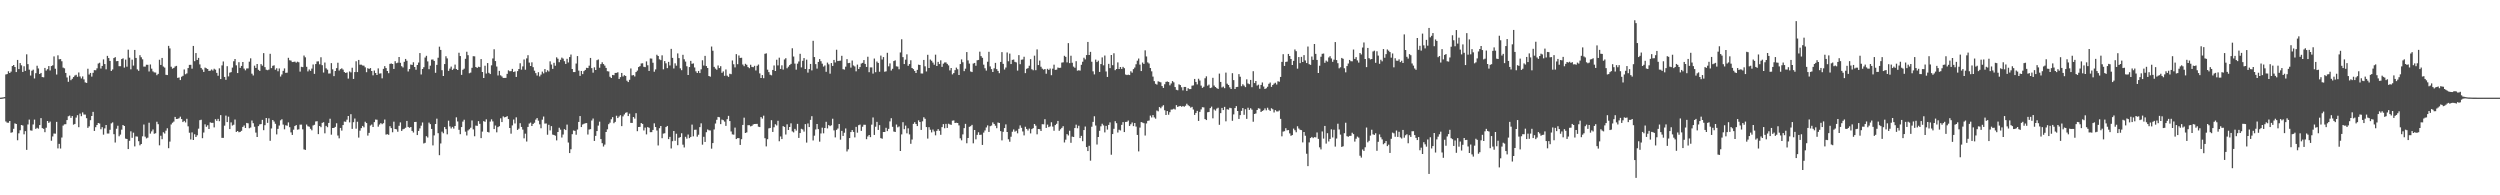 <svg xmlns="http://www.w3.org/2000/svg" width="1920" height="150"><path d="M0 75.000h1v1.000H0zM1 74.910h1v1.000H1zM2 74.749h1v1.000H2zM3 74.552h1v1.000H3zM4 57.203h1v36.059H4zM5 56.866h1v37.357H5zM6 54.735h1v39.533H6zM7 56.081h1v36.825H7zM8 54.980h1v46.962H8zM9 50.721h1v50.874H9zM10 49.936h1v48.962H10zM11 51.476h1v43.286H11zM12 55.371h1v39.859H12zM13 46.051h1v61.652H13zM14 53.053h1v49.345H14zM15 48.446h1v51.605H15zM16 50.179h1v45.823H16zM17 55.270h1v41.120H17zM18 50.868h1v52.279H18zM19 54.447h1v46.283H19zM20 41.712h1v73.381H20zM21 49.252h1v46.357H21zM22 53.496h1v38.353H22zM23 58.002h1v42.168H23zM24 54.339h1v46.037H24zM25 53.530h1v42.064H25zM26 60.284h1v31.563H26zM27 56.237h1v42.750H27zM28 50.505h1v47.656H28zM29 52.571h1v46.245H29zM30 56.852h1v39.199H30zM31 56.014h1v34.688H31zM32 59.164h1v39.251H32zM33 59.378h1v39.557H33zM34 52.157h1v49.382H34zM35 54.214h1v43.889H35zM36 53.144h1v39.804H36zM37 50.742h1v43.610H37zM38 54.128h1v39.242H38zM39 50.758h1v57.303H39zM40 50.186h1v54.598H40zM41 43.295h1v59.274H41zM42 52.773h1v49.890H42zM43 57.241h1v36.350H43zM44 42.481h1v71.501H44zM45 45.502h1v64.999H45zM46 45.369h1v68.712H46zM47 47.062h1v58.553H47zM48 51.937h1v44.549H48zM49 52.458h1v43.037H49zM50 56.008h1v39.395H50zM51 59.493h1v32.728H51zM52 62.838h1v26.435H52zM53 58.039h1v30.738H53zM54 61.575h1v28.929H54zM55 60.534h1v28.581H55zM56 59.186h1v36.571H56zM57 57.990h1v37.207H57zM58 57.437h1v32.902H58zM59 59.000h1v29.457H59zM60 55.667h1v42.018H60zM61 58.703h1v28.542H61zM62 60.248h1v28.998H62zM63 58.650h1v27.694H63zM64 60.993h1v26.948H64zM65 63.301h1v24.724H65zM66 63.685h1v27.072H66zM67 52.803h1v45.412H67zM68 57.254h1v39.794H68zM69 56.024h1v36.287H69zM70 58.832h1v30.267H70zM71 55.904h1v30.025H71zM72 53.845h1v46.718H72zM73 53.982h1v43.691H73zM74 52.492h1v43.531H74zM75 48.820h1v45.625H75zM76 48.179h1v46.676H76zM77 52.652h1v46.625H77zM78 50.655h1v47.047H78zM79 45.608h1v57.812H79zM80 49.219h1v49.386H80zM81 53.265h1v42.752H81zM82 42.921h1v59.642H82zM83 44.614h1v57.931H83zM84 46.803h1v52.883H84zM85 54.478h1v40.309H85zM86 53.348h1v40.666H86zM87 44.593h1v58.463H87zM88 43.875h1v65.589H88zM89 46.976h1v51.911H89zM90 46.843h1v49.726H90zM91 50.840h1v53.837H91zM92 50.861h1v52.495H92zM93 45.340h1v54.237H93zM94 44.800h1v51.197H94zM95 51.906h1v44.850H95zM96 45.771h1v60.660H96zM97 51.182h1v55.580H97zM98 38.129h1v76.338H98zM99 44.286h1v63.831H99zM100 53.260h1v47.615H100zM101 45.837h1v59.993H101zM102 50.368h1v51.540H102zM103 38.366h1v74.088H103zM104 44.469h1v60.308H104zM105 53.294h1v51.597H105zM106 54.363h1v54.054H106zM107 42.370h1v69.237H107zM108 43.993h1v66.591H108zM109 45.590h1v59.108H109zM110 51.143h1v44.485H110zM111 51.155h1v53.825H111zM112 49.706h1v56.564H112zM113 49.786h1v55.942H113zM114 54.864h1v39.416H114zM115 49.511h1v53.072H115zM116 52.762h1v48.132H116zM117 54.821h1v44.631H117zM118 55.592h1v47.120H118zM119 55.685h1v46.668H119zM120 57.739h1v35.777H120zM121 56.741h1v38.629H121zM122 45.896h1v65.734H122zM123 49.872h1v54.367H123zM124 44.470h1v62.426H124zM125 51.099h1v50.467H125zM126 51.941h1v50.599H126zM127 57.429h1v42.918H127zM128 57.643h1v40.889H128zM129 35.246h1v78.580H129zM130 37.165h1v71.581H130zM131 51.274h1v44.298H131zM132 52.741h1v41.544H132zM133 52.193h1v41.172H133zM134 51.068h1v38.711H134zM135 50.579h1v40.809H135zM136 59.785h1v31.511H136zM137 59.489h1v31.361H137zM138 61.498h1v28.120H138zM139 58.957h1v32.478H139zM140 58.226h1v35.536H140zM141 53.372h1v39.465H141zM142 57.027h1v37.008H142zM143 56.372h1v34.853H143zM144 52.289h1v44.759H144zM145 49.794h1v52.131H145zM146 49.747h1v57.342H146zM147 52.737h1v48.959H147zM148 35.271h1v72.241H148zM149 46.983h1v56.142H149zM150 40.746h1v64.484H150zM151 46.007h1v57.889H151zM152 44.437h1v54.404H152zM153 49.461h1v42.857H153zM154 52.190h1v39.782H154zM155 53.419h1v52.739H155zM156 55.232h1v46.573H156zM157 51.905h1v43.579H157zM158 52.443h1v44.921H158zM159 52.971h1v43.225H159zM160 54.492h1v44.569H160zM161 54.292h1v39.704H161zM162 53.326h1v41.057H162zM163 54.166h1v40.133H163zM164 52.788h1v45.030H164zM165 53.507h1v38.059H165zM166 55.972h1v36.872H166zM167 58.166h1v33.103H167zM168 52.490h1v40.580H168zM169 60.708h1v27.710H169zM170 50.237h1v55.636H170zM171 47.187h1v58.682H171zM172 59.069h1v37.461H172zM173 61.294h1v27.485H173zM174 50.860h1v42.898H174zM175 58.678h1v30.903H175zM176 55.793h1v43.327H176zM177 55.398h1v38.623H177zM178 51.934h1v44.471H178zM179 47.031h1v48.757H179zM180 45.306h1v46.475H180zM181 50.192h1v51.130H181zM182 56.106h1v44.497H182zM183 47.762h1v53.833H183zM184 52.135h1v49.132H184zM185 50.639h1v49.818H185zM186 47.620h1v49.862H186zM187 52.662h1v43.717H187zM188 53.993h1v44.304H188zM189 52.605h1v41.798H189zM190 52.554h1v42.150H190zM191 47.381h1v51.116H191zM192 44.809h1v53.134H192zM193 56.601h1v35.962H193zM194 57.977h1v36.615H194zM195 50.413h1v46.903H195zM196 52.194h1v49.628H196zM197 49.140h1v56.064H197zM198 53.617h1v43.266H198zM199 54.454h1v41.072H199zM200 49.251h1v46.043H200zM201 50.413h1v41.643H201zM202 40.792h1v59.203H202zM203 51.542h1v44.632H203zM204 53.574h1v37.038H204zM205 53.897h1v40.478H205zM206 53.437h1v37.465H206zM207 41.332h1v66.787H207zM208 52.337h1v46.334H208zM209 50.511h1v41.629H209zM210 50.196h1v43.150H210zM211 53.561h1v41.510H211zM212 52.438h1v50.767H212zM213 54.745h1v44.239H213zM214 52.604h1v43.796H214zM215 58.759h1v33.650H215zM216 57.190h1v34.431H216zM217 54.451h1v41.220H217zM218 52.512h1v46.834H218zM219 55.966h1v40.227H219zM220 55.798h1v40.754H220zM221 44.374h1v49.641H221zM222 46.266h1v51.442H222zM223 46.524h1v55.171H223zM224 47.650h1v55.967H224zM225 47.490h1v52.087H225zM226 47.319h1v49.511H226zM227 48.124h1v47.924H227zM228 47.381h1v52.198H228zM229 47.813h1v51.489H229zM230 55.004h1v40.715H230zM231 51.307h1v44.407H231zM232 51.571h1v47.781H232zM233 42.660h1v72.077H233zM234 44.010h1v71.126H234zM235 51.281h1v44.339H235zM236 54.844h1v42.147H236zM237 53.363h1v43.969H237zM238 54.448h1v44.460H238zM239 52.688h1v47.414H239zM240 49.504h1v46.835H240zM241 56.714h1v39.112H241zM242 49.225h1v44.073H242zM243 47.215h1v45.869H243zM244 47.100h1v55.923H244zM245 49.431h1v47.360H245zM246 43.986h1v53.708H246zM247 50.078h1v44.285H247zM248 55.721h1v38.136H248zM249 48.046h1v54.333H249zM250 52.479h1v44.200H250zM251 53.522h1v44.151H251zM252 56.463h1v37.932H252zM253 56.417h1v34.791H253zM254 48.474h1v54.950H254zM255 53.261h1v45.046H255zM256 58.451h1v39.785H256zM257 54.529h1v42.903H257zM258 52.338h1v42.345H258zM259 48.188h1v55.902H259zM260 54.172h1v52.089H260zM261 53.077h1v45.196H261zM262 52.485h1v47.815H262zM263 53.430h1v42.623H263zM264 55.366h1v37.985H264zM265 56.056h1v37.491H265zM266 55.606h1v36.318H266zM267 60.350h1v28.718H267zM268 54.883h1v39.100H268zM269 55.608h1v32.109H269zM270 52.026h1v46.930H270zM271 60.607h1v33.237H271zM272 55.323h1v35.708H272zM273 47.041h1v51.753H273zM274 55.347h1v38.144H274zM275 46.047h1v59.621H275zM276 49.643h1v50.731H276zM277 49.682h1v48.736H277zM278 50.297h1v46.436H278zM279 50.422h1v47.384H279zM280 51.727h1v41.773H280zM281 55.468h1v39.044H281zM282 52.401h1v51.719H282zM283 52.943h1v49.100H283zM284 52.277h1v44.115H284zM285 54.550h1v41.113H285zM286 57.841h1v39.698H286zM287 54.166h1v39.643H287zM288 56.054h1v35.770H288zM289 57.620h1v34.348H289zM290 52.523h1v44.768H290zM291 56.546h1v39.111H291zM292 56.300h1v38.247H292zM293 60.160h1v35.250H293zM294 52.905h1v41.721H294zM295 50.792h1v41.029H295zM296 52.298h1v51.057H296zM297 54.519h1v48.538H297zM298 56.236h1v47.279H298zM299 49.074h1v47.871H299zM300 48.721h1v49.693H300zM301 49.161h1v52.432H301zM302 52.943h1v40.508H302zM303 47.022h1v52.051H303zM304 48.549h1v50.787H304zM305 48.153h1v53.026H305zM306 43.786h1v52.829H306zM307 48.220h1v45.764H307zM308 50.844h1v49.720H308zM309 51.818h1v47.473H309zM310 47.442h1v51.406H310zM311 45.258h1v52.852H311zM312 46.637h1v46.244H312zM313 54.910h1v42.569H313zM314 53.059h1v45.106H314zM315 49.580h1v47.966H315zM316 49.893h1v50.648H316zM317 47.832h1v53.938H317zM318 51.465h1v42.254H318zM319 53.542h1v40.049H319zM320 49.906h1v53.815H320zM321 48.025h1v52.527H321zM322 40.758h1v57.859H322zM323 57.184h1v39.328H323zM324 52.977h1v41.089H324zM325 51.601h1v58.598H325zM326 44.204h1v65.458H326zM327 42.869h1v61.750H327zM328 47.147h1v58.483H328zM329 53.125h1v41.030H329zM330 50.425h1v44.904H330zM331 45.752h1v53.257H331zM332 45.649h1v66.038H332zM333 46.821h1v57.172H333zM334 55.886h1v39.347H334zM335 49.819h1v41.309H335zM336 44.365h1v57.923H336zM337 35.818h1v83.368H337zM338 38.355h1v71.826H338zM339 53.919h1v47.208H339zM340 58.386h1v43.974H340zM341 49.213h1v48.388H341zM342 43.231h1v55.927H342zM343 44.853h1v58.336H343zM344 54.442h1v38.252H344zM345 52.671h1v44.381H345zM346 51.143h1v47.543H346zM347 53.687h1v43.763H347zM348 52.749h1v46.027H348zM349 49.626h1v47.155H349zM350 53.018h1v37.117H350zM351 53.751h1v39.531H351zM352 40.511h1v59.192H352zM353 43.076h1v59.975H353zM354 57.517h1v40.050H354zM355 53.623h1v39.759H355zM356 52.762h1v39.200H356zM357 45.177h1v55.956H357zM358 39.750h1v64.311H358zM359 42.414h1v57.803H359zM360 56.281h1v42.989H360zM361 55.740h1v42.382H361zM362 52.046h1v40.491H362zM363 43.184h1v56.174H363zM364 43.271h1v61.380H364zM365 51.449h1v45.018H365zM366 52.167h1v44.475H366zM367 51.230h1v41.810H367zM368 51.550h1v43.555H368zM369 45.372h1v60.698H369zM370 55.301h1v45.772H370zM371 59.921h1v33.101H371zM372 50.507h1v43.049H372zM373 56.494h1v35.137H373zM374 48.453h1v52.882H374zM375 55.917h1v45.793H375zM376 56.875h1v36.501H376zM377 50.157h1v41.497H377zM378 44.887h1v48.358H378zM379 37.824h1v61.307H379zM380 46.924h1v49.466H380zM381 51.076h1v50.563H381zM382 57.940h1v39.706H382zM383 54.423h1v42.479H383zM384 57.876h1v32.995H384zM385 58.711h1v35.037H385zM386 59.838h1v29.573H386zM387 59.861h1v30.300H387zM388 59.803h1v30.068H388zM389 56.726h1v32.451H389zM390 54.000h1v37.424H390zM391 54.729h1v43.573H391zM392 54.609h1v48.053H392zM393 52.893h1v43.401H393zM394 55.296h1v36.496H394zM395 54.848h1v39.967H395zM396 59.080h1v31.040H396zM397 54.632h1v45.174H397zM398 53.004h1v45.820H398zM399 48.601h1v46.027H399zM400 53.500h1v43.994H400zM401 51.012h1v48.502H401zM402 45.654h1v60.560H402zM403 53.543h1v49.089H403zM404 44.858h1v63.834H404zM405 42.414h1v55.060H405zM406 48.087h1v46.791H406zM407 50.686h1v43.449H407zM408 47.886h1v48.871H408zM409 51.618h1v43.555H409zM410 54.289h1v39.971H410zM411 56.162h1v35.690H411zM412 58.036h1v32.647H412zM413 55.466h1v37.207H413zM414 58.680h1v36.832H414zM415 57.298h1v41.187H415zM416 54.976h1v36.915H416zM417 56.352h1v33.151H417zM418 53.056h1v41.886H418zM419 55.432h1v39.396H419zM420 53.946h1v49.522H420zM421 54.868h1v40.979H421zM422 47.113h1v53.030H422zM423 49.553h1v47.310H423zM424 52.915h1v50.475H424zM425 48.234h1v55.444H425zM426 50.501h1v53.767H426zM427 44.016h1v63.797H427zM428 45.107h1v56.290H428zM429 47.745h1v50.343H429zM430 45.929h1v53.672H430zM431 44.255h1v61.375H431zM432 44.989h1v58.316H432zM433 46.984h1v52.193H433zM434 49.102h1v50.790H434zM435 45.148h1v50.567H435zM436 47.951h1v61.500H436zM437 43.849h1v73.723H437zM438 41.885h1v72.757H438zM439 52.976h1v50.090H439zM440 55.371h1v44.824H440zM441 55.332h1v45.188H441zM442 48.774h1v54.724H442zM443 43.069h1v56.403H443zM444 54.201h1v39.441H444zM445 58.274h1v30.864H445zM446 54.491h1v43.086H446zM447 56.913h1v38.704H447zM448 54.622h1v40.434H448zM449 53.707h1v40.956H449zM450 52.057h1v42.478H450zM451 52.261h1v51.038H451zM452 50.432h1v49.023H452zM453 44.515h1v54.639H453zM454 52.325h1v40.234H454zM455 55.794h1v35.263H455zM456 51.718h1v56.542H456zM457 53.747h1v50.574H457zM458 46.244h1v54.397H458zM459 45.660h1v50.783H459zM460 52.017h1v41.410H460zM461 49.259h1v57.520H461zM462 47.815h1v62.156H462zM463 49.182h1v63.378H463zM464 50.363h1v60.693H464zM465 52.161h1v49.198H465zM466 54.672h1v44.648H466zM467 54.894h1v40.479H467zM468 58.945h1v35.267H468zM469 59.923h1v31.663H469zM470 57.527h1v32.422H470zM471 57.739h1v36.904H471zM472 56.021h1v37.563H472zM473 55.987h1v32.880H473zM474 55.477h1v35.189H474zM475 60.603h1v28.905H475zM476 59.259h1v29.208H476zM477 56.019h1v40.827H477zM478 58.705h1v30.698H478zM479 57.743h1v30.165H479zM480 58.328h1v28.318H480zM481 61.935h1v24.301H481zM482 63.027h1v26.137H482zM483 61.277h1v26.025H483zM484 52.606h1v41.774H484zM485 57.904h1v36.509H485zM486 57.657h1v32.190H486zM487 58.742h1v32.342H487zM488 55.349h1v31.602H488zM489 54.212h1v46.544H489zM490 51.509h1v46.044H490zM491 50.793h1v46.652H491zM492 48.753h1v45.778H492zM493 48.586h1v46.599H493zM494 51.304h1v48.902H494zM495 51.567h1v46.440H495zM496 47.150h1v56.079H496zM497 50.134h1v47.443H497zM498 54.497h1v43.678H498zM499 44.920h1v56.617H499zM500 44.994h1v56.482H500zM501 48.158h1v51.618H501zM502 55.071h1v39.655H502zM503 53.294h1v44.267H503zM504 42.015h1v58.250H504zM505 43.020h1v68.692H505zM506 45.583h1v52.873H506zM507 46.200h1v50.550H507zM508 42.482h1v63.663H508zM509 53.240h1v49.360H509zM510 46.911h1v55.451H510zM511 48.656h1v48.949H511zM512 52.324h1v44.418H512zM513 47.495h1v59.336H513zM514 50.271h1v54.833H514zM515 37.524h1v76.496H515zM516 44.454h1v63.971H516zM517 52.559h1v48.051H517zM518 48.647h1v59.468H518zM519 50.458h1v52.260H519zM520 41.029h1v70.497H520zM521 44.649h1v61.172H521zM522 52.467h1v52.785H522zM523 53.931h1v48.406H523zM524 42.068h1v69.019H524zM525 45.507h1v67.768H525zM526 47.302h1v57.743H526zM527 50.887h1v55.588H527zM528 57.595h1v45.727H528zM529 51.505h1v54.592H529zM530 46.761h1v58.421H530zM531 48.998h1v46.672H531zM532 48.704h1v56.010H532zM533 51.834h1v47.866H533zM534 54.792h1v44.781H534zM535 56.045h1v48.919H535zM536 54.458h1v48.997H536zM537 56.121h1v41.516H537zM538 53.247h1v41.472H538zM539 46.264h1v64.820H539zM540 50.343h1v54.731H540zM541 42.902h1v66.120H541zM542 50.733h1v50.820H542zM543 52.220h1v47.232H543zM544 58.381h1v41.703H544zM545 58.873h1v41.343H545zM546 35.760h1v78.435H546zM547 38.985h1v70.893H547zM548 51.357h1v48.095H548zM549 52.702h1v42.184H549zM550 53.540h1v38.482H550zM551 50.270h1v39.510H551zM552 52.295h1v37.786H552zM553 50.820h1v44.522H553zM554 55.901h1v35.931H554zM555 54.854h1v37.469H555zM556 58.235h1v35.161H556zM557 53.340h1v43.319H557zM558 58.103h1v33.424H558zM559 59.017h1v29.968H559zM560 56.610h1v36.370H560zM561 56.968h1v43.974H561zM562 46.425h1v56.811H562zM563 49.336h1v54.106H563zM564 51.766h1v46.214H564zM565 41.592h1v65.217H565zM566 49.317h1v56.769H566zM567 42.580h1v63.523H567zM568 44.469h1v66.817H568zM569 44.362h1v62.524H569zM570 49.559h1v46.372H570zM571 50.819h1v39.548H571zM572 48.978h1v53.190H572zM573 49.780h1v51.907H573zM574 51.506h1v44.659H574zM575 52.356h1v43.822H575zM576 49.728h1v47.370H576zM577 51.335h1v45.305H577zM578 51.603h1v43.996H578zM579 50.519h1v44.705H579zM580 54.132h1v41.068H580zM581 50.524h1v44.600H581zM582 49.551h1v47.719H582zM583 56.394h1v41.170H583zM584 59.882h1v30.029H584zM585 57.665h1v33.417H585zM586 60.036h1v28.811H586zM587 41.308h1v64.816H587zM588 40.937h1v71.513H588zM589 53.528h1v53.391H589zM590 55.410h1v43.184H590zM591 57.406h1v40.841H591zM592 57.838h1v34.482H592zM593 53.732h1v47.573H593zM594 50.291h1v47.435H594zM595 54.540h1v40.921H595zM596 45.876h1v50.463H596zM597 50.221h1v42.566H597zM598 44.308h1v64.189H598zM599 52.963h1v51.822H599zM600 50.171h1v56.615H600zM601 53.469h1v43.422H601zM602 45.694h1v51.811H602zM603 44.690h1v58.612H603zM604 52.426h1v43.042H604zM605 51.209h1v48.640H605zM606 49.955h1v47.595H606zM607 49.051h1v45.685H607zM608 37.092h1v63.814H608zM609 43.435h1v58.243H609zM610 48.827h1v50.152H610zM611 53.497h1v46.794H611zM612 48.912h1v46.211H612zM613 47.216h1v58.705H613zM614 41.298h1v60.900H614zM615 51.774h1v47.151H615zM616 46.720h1v52.691H616zM617 44.570h1v56.477H617zM618 52.994h1v42.326H618zM619 45.828h1v63.704H619zM620 55.777h1v39.066H620zM621 53.022h1v44.544H621zM622 49.120h1v42.944H622zM623 54.044h1v35.186H623zM624 31.345h1v76.553H624zM625 43.842h1v60.361H625zM626 49.268h1v50.172H626zM627 52.663h1v42.578H627zM628 47.589h1v51.596H628zM629 45.344h1v63.453H629zM630 47.016h1v55.494H630zM631 48.899h1v49.138H631zM632 51.144h1v51.251H632zM633 50.265h1v48.033H633zM634 55.137h1v38.425H634zM635 48.061h1v50.565H635zM636 49.415h1v46.644H636zM637 56.563h1v40.309H637zM638 48.416h1v47.800H638zM639 50.630h1v40.568H639zM640 46.048h1v54.087H640zM641 47.967h1v57.532H641zM642 38.188h1v61.542H642zM643 46.921h1v51.770H643zM644 46.718h1v48.522H644zM645 46.588h1v60.667H645zM646 42.852h1v57.638H646zM647 53.130h1v51.290H647zM648 53.470h1v48.459H648zM649 51.210h1v47.464H649zM650 45.392h1v70.914H650zM651 48.485h1v66.197H651zM652 48.300h1v57.759H652zM653 51.933h1v49.498H653zM654 46.489h1v53.402H654zM655 50.282h1v51.061H655zM656 51.067h1v54.478H656zM657 54.772h1v42.662H657zM658 49.619h1v52.260H658zM659 53.009h1v43.124H659zM660 51.490h1v44.184H660zM661 48.772h1v51.748H661zM662 48.273h1v49.045H662zM663 46.111h1v49.664H663zM664 49.090h1v46.778H664zM665 51.406h1v55.485H665zM666 43.562h1v61.245H666zM667 55.459h1v48.241H667zM668 51.768h1v53.561H668zM669 51.773h1v43.962H669zM670 56.504h1v33.729H670zM671 44.966h1v58.653H671zM672 55.432h1v41.876H672zM673 47.239h1v46.359H673zM674 48.355h1v51.418H674zM675 55.103h1v40.994H675zM676 42.712h1v63.374H676zM677 45.737h1v60.804H677zM678 43.810h1v57.591H678zM679 55.075h1v46.320H679zM680 54.794h1v43.374H680zM681 40.534h1v60.190H681zM682 50.960h1v48.008H682zM683 48.690h1v44.521H683zM684 54.175h1v36.628H684zM685 52.861h1v44.521H685zM686 46.877h1v54.158H686zM687 46.351h1v55.027H687zM688 50.948h1v44.682H688zM689 51.145h1v46.646H689zM690 53.177h1v43.970H690zM691 40.308h1v75.669H691zM692 30.147h1v73.059H692zM693 43.853h1v49.973H693zM694 49.216h1v50.022H694zM695 45.811h1v50.646H695zM696 41.731h1v60.664H696zM697 50.532h1v48.027H697zM698 49.206h1v53.990H698zM699 46.308h1v64.137H699zM700 52.243h1v54.938H700zM701 53.116h1v42.003H701zM702 54.481h1v39.358H702zM703 56.078h1v39.143H703zM704 53.642h1v43.153H704zM705 49.643h1v42.763H705zM706 49.933h1v43.759H706zM707 56.403h1v43.389H707zM708 56.477h1v36.728H708zM709 46.036h1v44.041H709zM710 50.930h1v40.308H710zM711 54.875h1v42.735H711zM712 42.066h1v64.366H712zM713 52.233h1v45.479H713zM714 45.702h1v53.942H714zM715 46.642h1v55.018H715zM716 48.064h1v51.437H716zM717 49.733h1v51.238H717zM718 41.981h1v61.931H718zM719 50.679h1v49.818H719zM720 47.491h1v51.695H720zM721 49.180h1v51.259H721zM722 46.332h1v57.219H722zM723 51.350h1v46.272H723zM724 48.878h1v46.438H724zM725 47.970h1v50.529H725zM726 47.912h1v47.196H726zM727 49.071h1v49.199H727zM728 50.210h1v44.795H728zM729 54.088h1v41.474H729zM730 52.241h1v43.640H730zM731 57.136h1v35.515H731zM732 56.092h1v36.396H732zM733 53.883h1v40.570H733zM734 51.893h1v42.353H734zM735 53.183h1v41.288H735zM736 57.606h1v38.677H736zM737 49.181h1v57.048H737zM738 45.600h1v62.154H738zM739 47.838h1v55.392H739zM740 54.613h1v43.814H740zM741 52.727h1v42.389H741zM742 39.991h1v70.056H742zM743 46.405h1v59.555H743zM744 48.856h1v48.526H744zM745 54.882h1v42.053H745zM746 55.347h1v40.562H746zM747 48.819h1v61.262H747zM748 48.311h1v51.540H748zM749 50.469h1v56.561H749zM750 46.261h1v57.299H750zM751 46.049h1v55.508H751zM752 39.685h1v63.955H752zM753 43.093h1v60.331H753zM754 44.372h1v66.927H754zM755 49.641h1v52.182H755zM756 52.410h1v47.812H756zM757 54.211h1v43.661H757zM758 47.419h1v48.909H758zM759 39.772h1v61.564H759zM760 50.991h1v45.922H760zM761 53.093h1v43.292H761zM762 55.287h1v38.701H762zM763 52.486h1v42.764H763zM764 48.294h1v48.290H764zM765 53.085h1v45.368H765zM766 54.490h1v39.608H766zM767 56.215h1v38.273H767zM768 47.589h1v53.127H768zM769 40.013h1v67.792H769zM770 49.032h1v52.178H770zM771 53.408h1v44.929H771zM772 51.865h1v43.654H772zM773 40.307h1v61.061H773zM774 47.072h1v59.864H774zM775 41.169h1v67.695H775zM776 49.228h1v55.761H776zM777 45.999h1v55.179H777zM778 45.747h1v53.682H778zM779 47.492h1v53.644H779zM780 47.918h1v52.480H780zM781 54.209h1v48.202H781zM782 42.360h1v56.571H782zM783 49.297h1v47.010H783zM784 45.873h1v52.298H784zM785 45.672h1v55.311H785zM786 43.590h1v60.415H786zM787 56.185h1v41.156H787zM788 52.841h1v46.164H788zM789 52.311h1v47.947H789zM790 50.460h1v48.281H790zM791 45.416h1v57.029H791zM792 53.184h1v45.996H792zM793 53.959h1v44.463H793zM794 42.742h1v52.496H794zM795 53.932h1v42.569H795zM796 37.938h1v65.204H796zM797 49.968h1v49.091H797zM798 46.565h1v52.644H798zM799 51.240h1v49.352H799zM800 52.759h1v42.629H800zM801 53.485h1v42.024H801zM802 52.977h1v38.587H802zM803 56.614h1v41.664H803zM804 52.831h1v42.841H804zM805 53.714h1v43.942H805zM806 52.651h1v44.415H806zM807 57.732h1v36.193H807zM808 52.716h1v44.528H808zM809 49.665h1v50.748H809zM810 53.671h1v42.356H810zM811 53.501h1v41.593H811zM812 51.890h1v40.978H812zM813 52.152h1v48.281H813zM814 52.012h1v47.271H814zM815 48.053h1v50.158H815zM816 47.885h1v49.027H816zM817 42.852h1v66.565H817zM818 43.678h1v63.575H818zM819 47.941h1v55.076H819zM820 33.142h1v70.906H820zM821 48.497h1v51.902H821zM822 42.804h1v66.879H822zM823 48.157h1v56.771H823zM824 51.174h1v54.053H824zM825 52.007h1v46.346H825zM826 47.013h1v48.710H826zM827 54.263h1v44.236H827zM828 53.968h1v42.608H828zM829 54.207h1v51.809H829zM830 49.743h1v54.586H830zM831 47.425h1v61.023H831zM832 44.347h1v55.562H832zM833 45.617h1v51.534H833zM834 42.275h1v70.656H834zM835 32.216h1v83.827H835zM836 42.248h1v69.724H836zM837 39.848h1v83.555H837zM838 47.419h1v49.890H838zM839 54.761h1v38.843H839zM840 57.117h1v32.192H840zM841 45.785h1v50.607H841zM842 47.677h1v63.316H842zM843 46.573h1v58.638H843zM844 55.255h1v45.182H844zM845 49.199h1v47.805H845zM846 44.098h1v50.913H846zM847 50.151h1v46.133H847zM848 42.632h1v59.053H848zM849 54.888h1v41.765H849zM850 59.069h1v40.481H850zM851 49.044h1v46.928H851zM852 52.345h1v41.664H852zM853 42.255h1v76.597H853zM854 50.090h1v52.884H854zM855 40.914h1v57.984H855zM856 53.900h1v39.199H856zM857 52.975h1v41.625H857zM858 47.905h1v53.906H858zM859 52.982h1v46.670H859zM860 51.446h1v48.739H860zM861 52.951h1v42.944H861zM862 51.374h1v42.429H862zM863 52.392h1v49.057H863zM864 57.235h1v36.402H864zM865 57.649h1v35.874H865zM866 57.362h1v35.193H866zM867 57.673h1v39.040H867zM868 54.708h1v40.711H868zM869 55.818h1v38.224H869zM870 53.086h1v43.786H870zM871 51.854h1v42.605H871zM872 49.339h1v47.870H872zM873 46.614h1v56.996H873zM874 44.968h1v71.316H874zM875 49.589h1v48.428H875zM876 54.593h1v39.149H876zM877 48.039h1v46.144H877zM878 49.104h1v45.495H878zM879 38.630h1v65.461H879zM880 43.371h1v51.432H880zM881 47.936h1v44.904H881zM882 48.807h1v43.755H882zM883 52.230h1v36.536H883zM884 54.800h1v35.438H884zM885 58.834h1v29.540H885zM886 62.288h1v27.856H886zM887 64.342h1v26.803H887zM888 64.995h1v19.886H888zM889 62.486h1v23.042H889zM890 62.815h1v19.432H890zM891 63.208h1v19.961H891zM892 66.120h1v15.679H892zM893 67.536h1v13.270H893zM894 64.734h1v19.962H894zM895 62.888h1v25.443H895zM896 62.554h1v22.732H896zM897 62.981h1v25.136H897zM898 65.557h1v20.625H898zM899 64.094h1v20.082H899zM900 62.257h1v21.798H900zM901 63.233h1v20.263H901zM902 66.859h1v17.252H902zM903 68.983h1v11.761H903zM904 69.337h1v12.793H904zM905 64.775h1v16.850H905zM906 65.349h1v15.986H906zM907 67.015h1v14.977H907zM908 69.424h1v12.056H908zM909 66.745h1v15.206H909zM910 66.779h1v14.404H910zM911 69.836h1v9.839H911zM912 67.733h1v13.129H912zM913 68.433h1v13.129H913zM914 68.392h1v14.302H914zM915 65.783h1v16.270H915zM916 65.584h1v18.520H916zM917 60.601h1v27.643H917zM918 62.901h1v23.841H918zM919 64.821h1v20.302H919zM920 60.456h1v32.427H920zM921 61.856h1v24.053H921zM922 65.758h1v18.265H922zM923 67.490h1v14.834H923zM924 66.604h1v15.883H924zM925 60.126h1v31.313H925zM926 58.641h1v33.567H926zM927 65.810h1v20.402H927zM928 64.951h1v20.998H928zM929 67.619h1v15.404H929zM930 67.220h1v14.626H930zM931 59.735h1v31.150H931zM932 65.715h1v18.334H932zM933 66.791h1v18.140H933zM934 67.680h1v15.726H934zM935 68.317h1v14.426H935zM936 56.513h1v39.325H936zM937 62.934h1v23.957H937zM938 67.183h1v15.728H938zM939 66.502h1v18.008H939zM940 67.721h1v14.370H940zM941 55.778h1v37.405H941zM942 64.235h1v19.686H942zM943 65.255h1v18.993H943zM944 67.062h1v15.749H944zM945 68.331h1v14.761H945zM946 56.201h1v36.551H946zM947 61.519h1v26.347H947zM948 68.373h1v14.639H948zM949 66.881h1v14.635H949zM950 66.705h1v18.538H950zM951 56.955h1v34.373H951zM952 58.928h1v29.478H952zM953 66.222h1v18.918H953zM954 64.727h1v18.289H954zM955 65.745h1v22.434H955zM956 66.940h1v16.904H956zM957 60.924h1v30.353H957zM958 64.117h1v18.636H958zM959 64.648h1v19.756H959zM960 61.364h1v21.763H960zM961 66.971h1v17.274H961zM962 54.705h1v38.791H962zM963 63.772h1v23.796H963zM964 62.187h1v24.965H964zM965 65.667h1v18.805H965zM966 65.014h1v18.128H966zM967 68.148h1v15.317H967zM968 65.231h1v20.803H968zM969 63.343h1v21.865H969zM970 66.449h1v18.258H970zM971 68.349h1v14.881H971zM972 67.810h1v16.922H972zM973 66.612h1v16.126H973zM974 64.356h1v19.937H974zM975 63.367h1v21.831H975zM976 66.719h1v16.424H976zM977 65.269h1v18.669H977zM978 64.188h1v22.174H978zM979 63.522h1v21.055H979zM980 64.943h1v20.615H980zM981 62.425h1v23.174H981zM982 62.770h1v22.046H982zM983 59.069h1v32.226H983zM984 47.499h1v57.219H984zM985 41.635h1v59.457H985zM986 50.618h1v50.151H986zM987 47.580h1v50.870H987zM988 47.307h1v52.793H988zM989 41.438h1v58.437H989zM990 43.009h1v59.467H990zM991 45.326h1v58.960H991zM992 49.906h1v53.818H992zM993 46.724h1v52.052H993zM994 37.968h1v62.080H994zM995 39.315h1v62.240H995zM996 52.712h1v44.246H996zM997 43.808h1v54.898H997zM998 48.474h1v51.208H998zM999 43.670h1v56.268H999zM1000 47.591h1v61.778H1000zM1001 42.327h1v59.067H1001zM1002 46.434h1v57.792H1002zM1003 48.445h1v69.622H1003zM1004 35.757h1v91.830H1004zM1005 49.323h1v60.020H1005zM1006 49.817h1v56.225H1006zM1007 43.432h1v61.742H1007zM1008 45.954h1v60.127H1008zM1009 33.814h1v71.524H1009zM1010 41.350h1v64.195H1010zM1011 46.012h1v55.710H1011zM1012 56.068h1v50.566H1012zM1013 50.508h1v62.621H1013zM1014 43.591h1v71.131H1014zM1015 41.335h1v59.630H1015zM1016 41.123h1v65.305H1016zM1017 48.243h1v48.474H1017zM1018 46.543h1v63.719H1018zM1019 47.379h1v54.937H1019zM1020 44.136h1v64.501H1020zM1021 43.158h1v63.564H1021zM1022 44.913h1v54.439H1022zM1023 47.449h1v58.147H1023zM1024 45.826h1v53.796H1024zM1025 32.293h1v80.308H1025zM1026 46.146h1v60.255H1026zM1027 48.520h1v46.483H1027zM1028 52.498h1v46.941H1028zM1029 51.657h1v51.720H1029zM1030 44.474h1v68.387H1030zM1031 45.181h1v67.153H1031zM1032 52.411h1v49.910H1032zM1033 55.532h1v38.712H1033zM1034 50.742h1v53.839H1034zM1035 48.775h1v56.263H1035zM1036 46.017h1v58.323H1036zM1037 46.982h1v57.307H1037zM1038 47.111h1v54.842H1038zM1039 38.056h1v64.965H1039zM1040 45.252h1v63.523H1040zM1041 43.887h1v62.639H1041zM1042 46.363h1v58.536H1042zM1043 48.067h1v57.614H1043zM1044 40.691h1v78.929H1044zM1045 41.842h1v79.199H1045zM1046 36.480h1v78.306H1046zM1047 32.635h1v83.302H1047zM1048 45.336h1v67.787H1048zM1049 51.544h1v46.427H1049zM1050 36.823h1v72.476H1050zM1051 44.713h1v63.440H1051zM1052 45.674h1v58.480H1052zM1053 45.317h1v54.331H1053zM1054 39.531h1v63.654H1054zM1055 38.918h1v64.708H1055zM1056 48.231h1v54.113H1056zM1057 39.379h1v76.432H1057zM1058 42.722h1v66.162H1058zM1059 49.024h1v54.183H1059zM1060 45.856h1v59.553H1060zM1061 47.095h1v59.974H1061zM1062 37.684h1v73.093H1062zM1063 44.352h1v65.567H1063zM1064 41.572h1v66.748H1064zM1065 37.992h1v74.230H1065zM1066 38.933h1v72.168H1066zM1067 40.011h1v77.440H1067zM1068 44.312h1v62.286H1068zM1069 41.075h1v60.784H1069zM1070 51.692h1v50.710H1070zM1071 44.769h1v60.236H1071zM1072 46.583h1v53.685H1072zM1073 46.710h1v58.461H1073zM1074 45.590h1v55.633H1074zM1075 47.708h1v57.804H1075zM1076 46.629h1v59.759H1076zM1077 48.404h1v51.366H1077zM1078 26.438h1v79.272H1078zM1079 38.411h1v65.481H1079zM1080 43.609h1v59.489H1080zM1081 45.007h1v65.033H1081zM1082 41.593h1v62.220H1082zM1083 42.387h1v62.789H1083zM1084 48.737h1v52.100H1084zM1085 50.387h1v50.364H1085zM1086 52.578h1v51.135H1086zM1087 53.597h1v52.300H1087zM1088 29.185h1v78.391H1088zM1089 38.270h1v67.018H1089zM1090 35.165h1v80.217H1090zM1091 38.856h1v74.530H1091zM1092 25.797h1v92.451H1092zM1093 34.837h1v74.360H1093zM1094 37.155h1v73.685H1094zM1095 30.605h1v82.029H1095zM1096 35.089h1v71.999H1096zM1097 21.478h1v112.098H1097zM1098 28.662h1v76.765H1098zM1099 27.508h1v86.512H1099zM1100 25.413h1v86.786H1100zM1101 35.477h1v66.643H1101zM1102 30.298h1v86.858H1102zM1103 31.426h1v75.656H1103zM1104 43.937h1v61.005H1104zM1105 43.013h1v60.120H1105zM1106 48.033h1v53.075H1106zM1107 37.718h1v79.396H1107zM1108 45.612h1v75.600H1108zM1109 42.173h1v65.165H1109zM1110 41.512h1v70.389H1110zM1111 47.036h1v57.777H1111zM1112 47.333h1v55.650H1112zM1113 44.136h1v55.536H1113zM1114 35.869h1v70.264H1114zM1115 27.088h1v79.808H1115zM1116 30.939h1v81.154H1116zM1117 35.555h1v72.331H1117zM1118 23.095h1v94.268H1118zM1119 33.502h1v72.587H1119zM1120 28.941h1v83.677H1120zM1121 38.088h1v70.598H1121zM1122 41.764h1v73.849H1122zM1123 34.093h1v77.102H1123zM1124 40.562h1v65.405H1124zM1125 49.973h1v57.594H1125zM1126 25.434h1v81.964H1126zM1127 41.962h1v70.547H1127zM1128 30.233h1v87.289H1128zM1129 41.752h1v69.254H1129zM1130 37.726h1v80.875H1130zM1131 40.200h1v80.091H1131zM1132 48.649h1v63.223H1132zM1133 47.860h1v58.710H1133zM1134 44.871h1v62.525H1134zM1135 39.532h1v78.542H1135zM1136 37.644h1v79.251H1136zM1137 35.320h1v72.458H1137zM1138 38.456h1v65.048H1138zM1139 45.626h1v62.674H1139zM1140 45.049h1v55.832H1140zM1141 38.832h1v60.137H1141zM1142 49.138h1v51.421H1142zM1143 52.676h1v48.338H1143zM1144 49.779h1v64.055H1144zM1145 49.329h1v55.161H1145zM1146 39.084h1v73.531H1146zM1147 36.412h1v78.602H1147zM1148 38.889h1v62.484H1148zM1149 45.032h1v67.282H1149zM1150 45.297h1v62.786H1150zM1151 27.433h1v101.149H1151zM1152 30.931h1v90.659H1152zM1153 42.661h1v69.939H1153zM1154 41.395h1v68.212H1154zM1155 48.488h1v61.803H1155zM1156 35.356h1v80.659H1156zM1157 30.027h1v88.551H1157zM1158 46.775h1v58.877H1158zM1159 51.413h1v42.174H1159zM1160 53.333h1v43.960H1160zM1161 34.044h1v90.019H1161zM1162 22.973h1v96.840H1162zM1163 39.901h1v73.745H1163zM1164 53.989h1v45.093H1164zM1165 50.071h1v42.142H1165zM1166 50.563h1v54.357H1166zM1167 44.993h1v69.763H1167zM1168 53.716h1v50.942H1168zM1169 52.784h1v50.305H1169zM1170 48.680h1v54.421H1170zM1171 49.538h1v49.271H1171zM1172 43.710h1v63.087H1172zM1173 47.648h1v55.021H1173zM1174 41.027h1v65.589H1174zM1175 44.106h1v58.483H1175zM1176 54.027h1v44.884H1176zM1177 37.463h1v68.559H1177zM1178 42.738h1v61.071H1178zM1179 32.073h1v74.770H1179zM1180 44.147h1v61.490H1180zM1181 45.229h1v56.191H1181zM1182 43.007h1v59.482H1182zM1183 41.240h1v63.025H1183zM1184 41.762h1v61.843H1184zM1185 44.787h1v58.689H1185zM1186 37.309h1v63.583H1186zM1187 44.114h1v64.221H1187zM1188 39.875h1v74.031H1188zM1189 40.018h1v68.385H1189zM1190 44.008h1v66.728H1190zM1191 43.805h1v57.969H1191zM1192 53.511h1v44.369H1192zM1193 42.351h1v65.385H1193zM1194 53.455h1v44.768H1194zM1195 47.205h1v53.520H1195zM1196 45.249h1v51.701H1196zM1197 49.734h1v49.398H1197zM1198 46.080h1v56.631H1198zM1199 46.328h1v54.650H1199zM1200 43.681h1v61.815H1200zM1201 50.886h1v48.332H1201zM1202 49.030h1v51.442H1202zM1203 47.633h1v59.059H1203zM1204 48.022h1v56.861H1204zM1205 47.388h1v50.761H1205zM1206 48.264h1v49.800H1206zM1207 47.707h1v47.480H1207zM1208 49.463h1v46.549H1208zM1209 49.320h1v56.318H1209zM1210 49.715h1v50.122H1210zM1211 48.075h1v54.740H1211zM1212 48.858h1v46.599H1212zM1213 46.528h1v46.156H1213zM1214 42.841h1v62.527H1214zM1215 36.391h1v67.017H1215zM1216 43.346h1v59.015H1216zM1217 44.119h1v52.815H1217zM1218 47.840h1v47.862H1218zM1219 48.581h1v50.381H1219zM1220 48.054h1v47.943H1220zM1221 45.658h1v56.214H1221zM1222 45.406h1v54.753H1222zM1223 44.750h1v56.195H1223zM1224 49.650h1v47.085H1224zM1225 52.198h1v43.183H1225zM1226 34.887h1v77.319H1226zM1227 44.474h1v69.651H1227zM1228 38.316h1v70.300H1228zM1229 41.286h1v57.988H1229zM1230 41.411h1v58.900H1230zM1231 46.640h1v54.293H1231zM1232 45.694h1v50.613H1232zM1233 52.314h1v42.201H1233zM1234 57.187h1v31.295H1234zM1235 56.894h1v35.833H1235zM1236 55.403h1v44.499H1236zM1237 54.613h1v44.934H1237zM1238 49.303h1v45.536H1238zM1239 51.634h1v39.910H1239zM1240 54.951h1v33.543H1240zM1241 50.019h1v43.998H1241zM1242 51.637h1v43.955H1242zM1243 50.010h1v42.481H1243zM1244 54.689h1v35.855H1244zM1245 58.996h1v35.427H1245zM1246 63.341h1v29.089H1246zM1247 57.167h1v33.008H1247zM1248 54.363h1v36.170H1248zM1249 50.719h1v39.566H1249zM1250 56.235h1v37.552H1250zM1251 53.111h1v38.940H1251zM1252 57.695h1v34.356H1252zM1253 58.821h1v32.563H1253zM1254 49.329h1v46.801H1254zM1255 15.564h1v107.369H1255zM1256 17.770h1v118.834H1256zM1257 33.058h1v80.806H1257zM1258 43.808h1v64.694H1258zM1259 42.880h1v72.147H1259zM1260 40.326h1v69.164H1260zM1261 50.708h1v50.604H1261zM1262 49.789h1v52.573H1262zM1263 46.713h1v49.673H1263zM1264 52.617h1v52.539H1264zM1265 52.996h1v49.709H1265zM1266 50.199h1v50.324H1266zM1267 45.203h1v62.032H1267zM1268 41.556h1v59.720H1268zM1269 44.802h1v56.750H1269zM1270 44.712h1v57.380H1270zM1271 42.403h1v69.299H1271zM1272 39.135h1v66.264H1272zM1273 47.478h1v51.503H1273zM1274 53.467h1v42.156H1274zM1275 53.580h1v47.890H1275zM1276 54.441h1v48.941H1276zM1277 47.070h1v58.667H1277zM1278 55.551h1v42.390H1278zM1279 52.339h1v43.189H1279zM1280 43.144h1v68.885H1280zM1281 43.607h1v62.770H1281zM1282 51.214h1v49.462H1282zM1283 51.553h1v46.200H1283zM1284 42.050h1v61.186H1284zM1285 52.311h1v53.428H1285zM1286 51.450h1v55.621H1286zM1287 49.119h1v66.686H1287zM1288 49.819h1v51.901H1288zM1289 51.478h1v51.976H1289zM1290 55.618h1v35.383H1290zM1291 53.724h1v47.942H1291zM1292 54.804h1v58.889H1292zM1293 47.561h1v59.820H1293zM1294 49.145h1v48.789H1294zM1295 56.205h1v35.838H1295zM1296 45.248h1v66.513H1296zM1297 50.566h1v55.787H1297zM1298 40.539h1v69.870H1298zM1299 48.029h1v50.589H1299zM1300 50.770h1v45.301H1300zM1301 53.035h1v39.123H1301zM1302 58.087h1v33.229H1302zM1303 56.308h1v43.825H1303zM1304 55.605h1v40.000H1304zM1305 59.155h1v33.832H1305zM1306 60.838h1v28.738H1306zM1307 57.649h1v34.533H1307zM1308 60.379h1v33.885H1308zM1309 51.507h1v48.275H1309zM1310 52.136h1v49.247H1310zM1311 50.437h1v43.914H1311zM1312 47.461h1v46.503H1312zM1313 52.574h1v44.687H1313zM1314 43.731h1v59.912H1314zM1315 49.305h1v48.833H1315zM1316 48.770h1v51.293H1316zM1317 48.291h1v46.946H1317zM1318 51.152h1v47.039H1318zM1319 39.676h1v79.056H1319zM1320 35.539h1v83.434H1320zM1321 41.526h1v73.126H1321zM1322 42.702h1v62.961H1322zM1323 49.305h1v52.333H1323zM1324 51.031h1v45.177H1324zM1325 38.404h1v66.322H1325zM1326 48.808h1v52.679H1326zM1327 47.931h1v45.926H1327zM1328 43.244h1v58.051H1328zM1329 48.879h1v48.718H1329zM1330 52.141h1v46.438H1330zM1331 54.313h1v46.422H1331zM1332 55.609h1v51.133H1332zM1333 56.069h1v41.552H1333zM1334 52.283h1v39.176H1334zM1335 53.722h1v39.791H1335zM1336 53.228h1v43.104H1336zM1337 53.377h1v46.100H1337zM1338 54.126h1v40.391H1338zM1339 51.726h1v44.060H1339zM1340 56.900h1v36.466H1340zM1341 39.798h1v68.993H1341zM1342 40.095h1v67.117H1342zM1343 50.952h1v53.532H1343zM1344 50.504h1v51.342H1344zM1345 52.744h1v50.683H1345zM1346 45.702h1v50.316H1346zM1347 46.734h1v53.561H1347zM1348 51.392h1v55.824H1348zM1349 52.087h1v54.181H1349zM1350 41.808h1v72.256H1350zM1351 49.318h1v58.747H1351zM1352 46.634h1v58.163H1352zM1353 45.830h1v60.140H1353zM1354 54.506h1v43.062H1354zM1355 47.834h1v55.767H1355zM1356 46.060h1v60.967H1356zM1357 40.710h1v61.846H1357zM1358 42.963h1v57.861H1358zM1359 55.138h1v49.347H1359zM1360 55.030h1v43.217H1360zM1361 51.411h1v51.423H1361zM1362 47.807h1v54.039H1362zM1363 43.828h1v60.522H1363zM1364 48.019h1v55.466H1364zM1365 48.187h1v48.796H1365zM1366 50.978h1v50.891H1366zM1367 55.088h1v48.942H1367zM1368 50.126h1v58.170H1368zM1369 48.033h1v54.149H1369zM1370 49.969h1v53.877H1370zM1371 53.384h1v47.015H1371zM1372 53.476h1v59.802H1372zM1373 51.587h1v57.033H1373zM1374 54.063h1v50.687H1374zM1375 46.004h1v51.929H1375zM1376 49.930h1v43.806H1376zM1377 53.843h1v51.571H1377zM1378 55.098h1v46.188H1378zM1379 16.245h1v105.160H1379zM1380 29.573h1v88.822H1380zM1381 41.072h1v62.554H1381zM1382 36.608h1v70.851H1382zM1383 43.431h1v59.670H1383zM1384 34.719h1v95.829H1384zM1385 28.933h1v94.560H1385zM1386 35.724h1v79.748H1386zM1387 51.379h1v58.587H1387zM1388 55.329h1v42.912H1388zM1389 58.769h1v32.980H1389zM1390 55.254h1v43.432H1390zM1391 54.863h1v41.760H1391zM1392 51.373h1v47.538H1392zM1393 49.159h1v50.948H1393zM1394 48.262h1v49.524H1394zM1395 46.218h1v58.847H1395zM1396 47.638h1v53.659H1396zM1397 53.927h1v45.760H1397zM1398 52.193h1v42.108H1398zM1399 55.454h1v42.131H1399zM1400 52.500h1v40.747H1400zM1401 42.040h1v70.377H1401zM1402 45.264h1v62.129H1402zM1403 49.318h1v58.323H1403zM1404 42.566h1v59.701H1404zM1405 55.688h1v40.937H1405zM1406 48.647h1v62.339H1406zM1407 48.024h1v63.503H1407zM1408 50.846h1v48.728H1408zM1409 50.336h1v48.388H1409zM1410 50.959h1v44.227H1410zM1411 47.552h1v43.818H1411zM1412 44.687h1v57.467H1412zM1413 46.970h1v50.490H1413zM1414 54.415h1v40.212H1414zM1415 55.850h1v36.938H1415zM1416 59.988h1v31.752H1416zM1417 54.311h1v44.596H1417zM1418 50.514h1v48.551H1418zM1419 56.705h1v41.554H1419zM1420 46.950h1v50.052H1420zM1421 50.331h1v49.885H1421zM1422 53.405h1v42.127H1422zM1423 49.849h1v55.231H1423zM1424 52.599h1v51.125H1424zM1425 51.983h1v47.191H1425zM1426 51.964h1v46.933H1426zM1427 53.708h1v40.808H1427zM1428 42.795h1v61.395H1428zM1429 48.937h1v51.077H1429zM1430 52.813h1v44.485H1430zM1431 51.061h1v46.272H1431zM1432 49.592h1v45.647H1432zM1433 51.754h1v41.521H1433zM1434 52.667h1v45.079H1434zM1435 52.755h1v43.722H1435zM1436 49.143h1v44.941H1436zM1437 50.624h1v41.925H1437zM1438 57.120h1v40.292H1438zM1439 43.852h1v60.483H1439zM1440 52.025h1v51.504H1440zM1441 55.248h1v43.689H1441zM1442 55.198h1v38.195H1442zM1443 50.641h1v45.517H1443zM1444 46.938h1v49.932H1444zM1445 43.875h1v62.791H1445zM1446 54.585h1v43.122H1446zM1447 54.089h1v37.827H1447zM1448 53.808h1v45.595H1448zM1449 56.761h1v37.979H1449zM1450 49.306h1v51.232H1450zM1451 57.365h1v41.527H1451zM1452 49.631h1v44.614H1452zM1453 52.256h1v38.357H1453zM1454 51.137h1v42.647H1454zM1455 52.050h1v44.092H1455zM1456 48.914h1v52.382H1456zM1457 53.605h1v44.641H1457zM1458 50.344h1v49.889H1458zM1459 47.403h1v48.195H1459zM1460 52.015h1v40.110H1460zM1461 52.661h1v53.441H1461zM1462 56.665h1v46.280H1462zM1463 48.020h1v45.592H1463zM1464 52.310h1v45.199H1464zM1465 49.690h1v43.792H1465zM1466 51.096h1v43.077H1466zM1467 49.173h1v53.635H1467zM1468 56.266h1v40.201H1468zM1469 54.054h1v39.224H1469zM1470 43.805h1v54.373H1470zM1471 52.252h1v40.498H1471zM1472 54.169h1v43.669H1472zM1473 52.838h1v43.733H1473zM1474 56.891h1v40.647H1474zM1475 56.955h1v36.014H1475zM1476 53.041h1v42.797H1476zM1477 53.102h1v36.174H1477zM1478 49.548h1v54.123H1478zM1479 58.096h1v39.688H1479zM1480 55.757h1v37.961H1480zM1481 43.144h1v55.538H1481zM1482 49.487h1v44.583H1482zM1483 56.143h1v42.548H1483zM1484 57.419h1v42.713H1484zM1485 56.386h1v38.055H1485zM1486 54.987h1v36.098H1486zM1487 50.606h1v45.031H1487zM1488 52.341h1v40.057H1488zM1489 55.139h1v44.379H1489zM1490 54.678h1v39.878H1490zM1491 52.438h1v43.352H1491zM1492 49.803h1v44.740H1492zM1493 49.629h1v43.921H1493zM1494 43.217h1v59.617H1494zM1495 51.066h1v45.193H1495zM1496 49.759h1v45.224H1496zM1497 46.547h1v44.225H1497zM1498 51.406h1v40.908H1498zM1499 44.562h1v64.369H1499zM1500 49.798h1v53.856H1500zM1501 51.637h1v44.115H1501zM1502 47.539h1v47.678H1502zM1503 55.752h1v38.190H1503zM1504 51.274h1v48.040H1504zM1505 41.934h1v78.858H1505zM1506 54.231h1v56.847H1506zM1507 53.024h1v44.202H1507zM1508 58.364h1v35.044H1508zM1509 54.280h1v38.304H1509zM1510 42.479h1v67.224H1510zM1511 40.379h1v66.198H1511zM1512 54.757h1v40.376H1512zM1513 56.963h1v36.500H1513zM1514 50.302h1v57.919H1514zM1515 56.810h1v41.035H1515zM1516 44.929h1v63.648H1516zM1517 51.152h1v52.871H1517zM1518 50.498h1v48.747H1518zM1519 54.618h1v42.415H1519zM1520 53.619h1v43.591H1520zM1521 45.812h1v53.949H1521zM1522 49.720h1v46.106H1522zM1523 45.673h1v51.808H1523zM1524 53.487h1v36.831H1524zM1525 51.305h1v41.483H1525zM1526 51.852h1v40.435H1526zM1527 45.114h1v63.216H1527zM1528 54.627h1v44.833H1528zM1529 51.054h1v46.233H1529zM1530 54.133h1v44.104H1530zM1531 55.702h1v42.373H1531zM1532 48.237h1v51.961H1532zM1533 48.508h1v53.035H1533zM1534 55.853h1v37.519H1534zM1535 58.868h1v37.587H1535zM1536 52.502h1v47.735H1536zM1537 53.079h1v44.780H1537zM1538 47.834h1v57.368H1538zM1539 53.255h1v35.905H1539zM1540 49.505h1v42.748H1540zM1541 56.754h1v40.313H1541zM1542 52.029h1v46.710H1542zM1543 55.731h1v36.727H1543zM1544 54.037h1v42.092H1544zM1545 50.880h1v45.998H1545zM1546 52.318h1v46.819H1546zM1547 57.636h1v41.390H1547zM1548 54.143h1v44.411H1548zM1549 55.006h1v42.521H1549zM1550 58.386h1v40.821H1550zM1551 56.547h1v43.202H1551zM1552 56.827h1v37.547H1552zM1553 54.257h1v39.310H1553zM1554 48.483h1v48.072H1554zM1555 48.193h1v46.683H1555zM1556 52.901h1v43.705H1556zM1557 56.568h1v33.165H1557zM1558 56.177h1v35.861H1558zM1559 58.362h1v31.397H1559zM1560 55.745h1v37.010H1560zM1561 59.063h1v29.291H1561zM1562 53.851h1v43.492H1562zM1563 56.899h1v37.557H1563zM1564 50.047h1v42.340H1564zM1565 51.760h1v42.865H1565zM1566 55.802h1v41.340H1566zM1567 57.954h1v46.877H1567zM1568 54.679h1v42.970H1568zM1569 51.031h1v52.477H1569zM1570 50.401h1v51.585H1570zM1571 45.518h1v52.380H1571zM1572 52.722h1v43.424H1572zM1573 52.880h1v51.608H1573zM1574 55.280h1v41.340H1574zM1575 52.347h1v50.373H1575zM1576 48.703h1v47.256H1576zM1577 51.888h1v45.441H1577zM1578 54.542h1v46.494H1578zM1579 55.405h1v46.412H1579zM1580 53.161h1v42.817H1580zM1581 54.263h1v42.934H1581zM1582 43.914h1v64.288H1582zM1583 52.159h1v42.715H1583zM1584 56.015h1v43.312H1584zM1585 58.540h1v39.386H1585zM1586 53.029h1v45.285H1586zM1587 45.541h1v56.245H1587zM1588 47.988h1v55.196H1588zM1589 52.470h1v46.334H1589zM1590 55.359h1v43.716H1590zM1591 42.801h1v56.244H1591zM1592 47.590h1v51.435H1592zM1593 45.994h1v59.777H1593zM1594 56.880h1v38.447H1594zM1595 57.570h1v36.098H1595zM1596 55.848h1v38.018H1596zM1597 52.648h1v42.798H1597zM1598 47.130h1v51.279H1598zM1599 56.342h1v35.310H1599zM1600 50.238h1v42.080H1600zM1601 56.849h1v31.710H1601zM1602 47.857h1v49.849H1602zM1603 50.789h1v48.120H1603zM1604 37.625h1v64.100H1604zM1605 56.509h1v45.191H1605zM1606 54.173h1v47.718H1606zM1607 59.366h1v35.128H1607zM1608 52.615h1v41.338H1608zM1609 45.209h1v56.368H1609zM1610 54.595h1v46.608H1610zM1611 56.184h1v39.702H1611zM1612 58.003h1v33.649H1612zM1613 42.746h1v57.288H1613zM1614 49.345h1v49.461H1614zM1615 51.297h1v55.752H1615zM1616 56.092h1v35.786H1616zM1617 56.754h1v38.005H1617zM1618 50.720h1v46.622H1618zM1619 49.061h1v50.514H1619zM1620 49.332h1v52.130H1620zM1621 55.064h1v40.035H1621zM1622 63.010h1v26.946H1622zM1623 61.922h1v26.780H1623zM1624 46.245h1v51.062H1624zM1625 51.399h1v44.386H1625zM1626 40.832h1v61.338H1626zM1627 49.848h1v49.337H1627zM1628 49.155h1v52.761H1628zM1629 46.546h1v52.979H1629zM1630 52.286h1v39.702H1630zM1631 52.010h1v40.484H1631zM1632 57.112h1v39.214H1632zM1633 57.297h1v33.694H1633zM1634 57.140h1v34.365H1634zM1635 55.456h1v38.534H1635zM1636 59.131h1v30.546H1636zM1637 52.559h1v41.166H1637zM1638 53.943h1v36.241H1638zM1639 52.658h1v40.507H1639zM1640 56.463h1v32.642H1640zM1641 64.460h1v25.167H1641zM1642 61.490h1v27.836H1642zM1643 59.219h1v33.027H1643zM1644 56.336h1v35.454H1644zM1645 60.722h1v28.038H1645zM1646 52.694h1v40.717H1646zM1647 55.869h1v34.316H1647zM1648 51.310h1v42.567H1648zM1649 59.071h1v36.204H1649zM1650 55.434h1v41.471H1650zM1651 57.850h1v36.250H1651zM1652 49.708h1v47.354H1652zM1653 57.496h1v36.037H1653zM1654 60.472h1v32.354H1654zM1655 51.577h1v44.192H1655zM1656 58.824h1v33.736H1656zM1657 58.088h1v36.523H1657zM1658 57.762h1v31.240H1658zM1659 56.624h1v36.314H1659zM1660 58.306h1v31.038H1660zM1661 59.345h1v39.013H1661zM1662 57.154h1v40.983H1662zM1663 54.721h1v39.792H1663zM1664 56.011h1v36.762H1664zM1665 54.346h1v36.941H1665zM1666 57.195h1v37.709H1666zM1667 53.711h1v37.522H1667zM1668 43.168h1v55.124H1668zM1669 54.792h1v38.511H1669zM1670 48.100h1v56.799H1670zM1671 56.426h1v39.600H1671zM1672 56.115h1v47.636H1672zM1673 52.802h1v44.184H1673zM1674 51.014h1v47.071H1674zM1675 50.162h1v45.177H1675zM1676 50.942h1v47.006H1676zM1677 53.555h1v43.602H1677zM1678 57.905h1v43.880H1678zM1679 45.928h1v62.323H1679zM1680 48.391h1v50.860H1680zM1681 46.495h1v49.766H1681zM1682 48.934h1v47.063H1682zM1683 52.930h1v49.222H1683zM1684 50.444h1v44.882H1684zM1685 50.706h1v44.896H1685zM1686 50.299h1v47.748H1686zM1687 53.980h1v43.016H1687zM1688 56.139h1v44.059H1688zM1689 57.712h1v40.798H1689zM1690 35.557h1v78.856H1690zM1691 42.643h1v64.615H1691zM1692 36.214h1v81.443H1692zM1693 44.836h1v65.686H1693zM1694 45.191h1v56.675H1694zM1695 53.782h1v41.455H1695zM1696 54.835h1v41.368H1696zM1697 51.541h1v49.994H1697zM1698 52.962h1v49.353H1698zM1699 57.940h1v40.396H1699zM1700 56.473h1v37.051H1700zM1701 55.937h1v36.646H1701zM1702 59.405h1v34.515H1702zM1703 55.621h1v45.513H1703zM1704 59.625h1v39.518H1704zM1705 59.623h1v37.373H1705zM1706 55.456h1v42.754H1706zM1707 55.748h1v42.354H1707zM1708 40.757h1v82.072H1708zM1709 48.136h1v68.566H1709zM1710 55.176h1v49.734H1710zM1711 56.633h1v43.777H1711zM1712 49.188h1v56.394H1712zM1713 43.115h1v58.970H1713zM1714 32.760h1v96.422H1714zM1715 44.919h1v69.460H1715zM1716 42.899h1v56.694H1716zM1717 46.110h1v58.494H1717zM1718 46.974h1v55.339H1718zM1719 38.876h1v60.852H1719zM1720 42.782h1v59.361H1720zM1721 40.594h1v60.220H1721zM1722 47.726h1v47.373H1722zM1723 50.957h1v44.164H1723zM1724 50.687h1v44.614H1724zM1725 38.445h1v74.056H1725zM1726 53.700h1v50.723H1726zM1727 51.895h1v47.579H1727zM1728 53.085h1v53.638H1728zM1729 53.256h1v50.901H1729zM1730 51.445h1v49.005H1730zM1731 55.296h1v47.038H1731zM1732 57.506h1v41.367H1732zM1733 59.909h1v33.437H1733zM1734 55.850h1v46.163H1734zM1735 58.365h1v40.883H1735zM1736 48.772h1v49.610H1736zM1737 57.704h1v38.274H1737zM1738 49.546h1v49.453H1738zM1739 52.487h1v42.917H1739zM1740 56.424h1v37.545H1740zM1741 56.448h1v38.222H1741zM1742 60.680h1v31.111H1742zM1743 49.288h1v48.312H1743zM1744 58.346h1v35.997H1744zM1745 50.406h1v45.485H1745zM1746 56.516h1v36.031H1746zM1747 58.265h1v32.928H1747zM1748 59.409h1v32.863H1748zM1749 50.426h1v48.123H1749zM1750 55.895h1v38.752H1750zM1751 53.999h1v37.446H1751zM1752 52.274h1v40.203H1752zM1753 57.598h1v34.107H1753zM1754 56.613h1v45.640H1754zM1755 60.291h1v33.504H1755zM1756 56.991h1v33.869H1756zM1757 52.900h1v39.202H1757zM1758 51.257h1v47.677H1758zM1759 34.692h1v78.373H1759zM1760 39.508h1v63.540H1760zM1761 37.229h1v65.605H1761zM1762 44.166h1v57.748H1762zM1763 37.733h1v72.811H1763zM1764 29.645h1v85.775H1764zM1765 27.901h1v85.227H1765zM1766 43.619h1v58.773H1766zM1767 42.081h1v66.455H1767zM1768 45.302h1v61.911H1768zM1769 38.002h1v74.835H1769zM1770 37.065h1v70.037H1770zM1771 38.466h1v64.030H1771zM1772 45.362h1v58.056H1772zM1773 38.276h1v69.380H1773zM1774 39.953h1v69.810H1774zM1775 41.918h1v61.989H1775zM1776 36.297h1v63.301H1776zM1777 53.172h1v42.460H1777zM1778 47.568h1v50.506H1778zM1779 53.826h1v43.824H1779zM1780 53.536h1v48.807H1780zM1781 60.998h1v29.372H1781zM1782 59.283h1v36.365H1782zM1783 63.177h1v23.799H1783zM1784 63.416h1v22.315H1784zM1785 57.708h1v37.957H1785zM1786 58.471h1v39.182H1786zM1787 57.124h1v37.615H1787zM1788 56.994h1v36.688H1788zM1789 55.076h1v36.085H1789zM1790 60.516h1v27.978H1790zM1791 61.791h1v29.215H1791zM1792 58.857h1v33.951H1792zM1793 61.119h1v32.665H1793zM1794 56.612h1v34.788H1794zM1795 60.850h1v28.058H1795zM1796 41.795h1v70.901H1796zM1797 39.008h1v69.077H1797zM1798 50.535h1v52.349H1798zM1799 52.271h1v43.732H1799zM1800 45.601h1v50.888H1800zM1801 52.855h1v43.598H1801zM1802 48.482h1v49.031H1802zM1803 58.413h1v37.906H1803zM1804 61.772h1v31.308H1804zM1805 60.882h1v29.736H1805zM1806 61.552h1v24.725H1806zM1807 58.953h1v31.995H1807zM1808 61.471h1v28.856H1808zM1809 59.437h1v35.320H1809zM1810 58.493h1v35.330H1810zM1811 54.728h1v35.018H1811zM1812 63.343h1v24.561H1812zM1813 60.128h1v27.998H1813zM1814 62.026h1v30.073H1814zM1815 62.318h1v32.208H1815zM1816 58.854h1v32.293H1816zM1817 60.638h1v27.357H1817zM1818 61.947h1v28.386H1818zM1819 63.340h1v27.404H1819zM1820 57.474h1v35.578H1820zM1821 56.870h1v34.637H1821zM1822 52.671h1v39.114H1822zM1823 50.136h1v45.462H1823zM1824 49.437h1v49.089H1824zM1825 57.760h1v36.273H1825zM1826 60.213h1v27.407H1826zM1827 62.114h1v23.377H1827zM1828 61.946h1v24.585H1828zM1829 58.114h1v27.327H1829zM1830 59.044h1v27.534H1830zM1831 59.614h1v30.163H1831zM1832 61.544h1v27.707H1832zM1833 60.877h1v25.507H1833zM1834 65.162h1v19.413H1834zM1835 64.677h1v22.931H1835zM1836 64.911h1v23.791H1836zM1837 63.961h1v21.263H1837zM1838 57.924h1v32.654H1838zM1839 60.618h1v28.316H1839zM1840 62.300h1v25.991H1840zM1841 61.125h1v25.848H1841zM1842 59.313h1v26.165H1842zM1843 57.091h1v40.709H1843zM1844 51.002h1v52.085H1844zM1845 46.385h1v54.485H1845zM1846 45.588h1v59.845H1846zM1847 49.151h1v50.450H1847zM1848 49.802h1v50.209H1848zM1849 49.461h1v58.088H1849zM1850 51.804h1v52.020H1850zM1851 41.126h1v62.705H1851zM1852 40.048h1v60.608H1852zM1853 50.065h1v52.100H1853zM1854 48.709h1v52.822H1854zM1855 50.861h1v51.108H1855zM1856 48.572h1v53.341H1856zM1857 38.283h1v63.321H1857zM1858 53.030h1v45.258H1858zM1859 51.854h1v42.083H1859zM1860 58.759h1v35.234H1860zM1861 58.539h1v32.493H1861zM1862 60.618h1v29.760H1862zM1863 61.691h1v28.453H1863zM1864 63.235h1v24.390H1864zM1865 66.268h1v18.992H1865zM1866 65.674h1v20.995H1866zM1867 64.046h1v19.700H1867zM1868 66.874h1v17.392H1868zM1869 67.931h1v17.540H1869zM1870 67.135h1v18.266H1870zM1871 66.825h1v16.507H1871zM1872 66.420h1v16.151H1872zM1873 67.718h1v13.996H1873zM1874 66.211h1v14.016H1874zM1875 66.467h1v14.110H1875zM1876 66.620h1v14.965H1876zM1877 68.355h1v12.874H1877zM1878 69.035h1v11.377H1878zM1879 69.624h1v9.876H1879zM1880 70.232h1v8.787H1880zM1881 70.521h1v9.162H1881zM1882 70.643h1v8.514H1882zM1883 70.723h1v8.234H1883zM1884 70.137h1v8.872H1884zM1885 70.033h1v9.195H1885zM1886 70.239h1v9.250H1886zM1887 71.052h1v7.393H1887zM1888 70.996h1v7.910H1888zM1889 70.507h1v8.109H1889zM1890 73.211h1v3.330H1890zM1891 74.121h1v1.683H1891zM1892 74.342h1v1.287H1892zM1893 74.548h1v1.000H1893zM1894 74.697h1v1.000H1894zM1895 74.844h1v1.000H1895zM1896 74.878h1v1.000H1896zM1897 74.896h1v1.000H1897zM1898 74.939h1v1.000H1898zM1899 74.961h1v1.000H1899zM1900 74.965h1v1.000H1900zM1901 74.977h1v1.000H1901zM1902 74.984h1v1.000H1902zM1903 74.989h1v1.000H1903zM1904 74.992h1v1.000H1904zM1905 74.994h1v1.000H1905zM1906 74.997h1v1.000H1906zM1907 74.998h1v1.000H1907zM1908 74.999h1v1.000H1908zM1909 74.999h1v1.000H1909zM1910 74.999h1v1.000H1910zM1911 75.000h1v1.000H1911zM1912 75.000h1v1.000H1912zM1913 75.000h1v1.000H1913zM1914 75.000h1v1.000H1914zM1915 75.000h1v1.000H1915zM1916 75.000h1v1.000H1916zM1917 75.000h1v1.000H1917zM1918 75.000h1v1.000H1918zM1919 75.000h1v1.000H1919z" fill="#4a4a4a"/></svg>